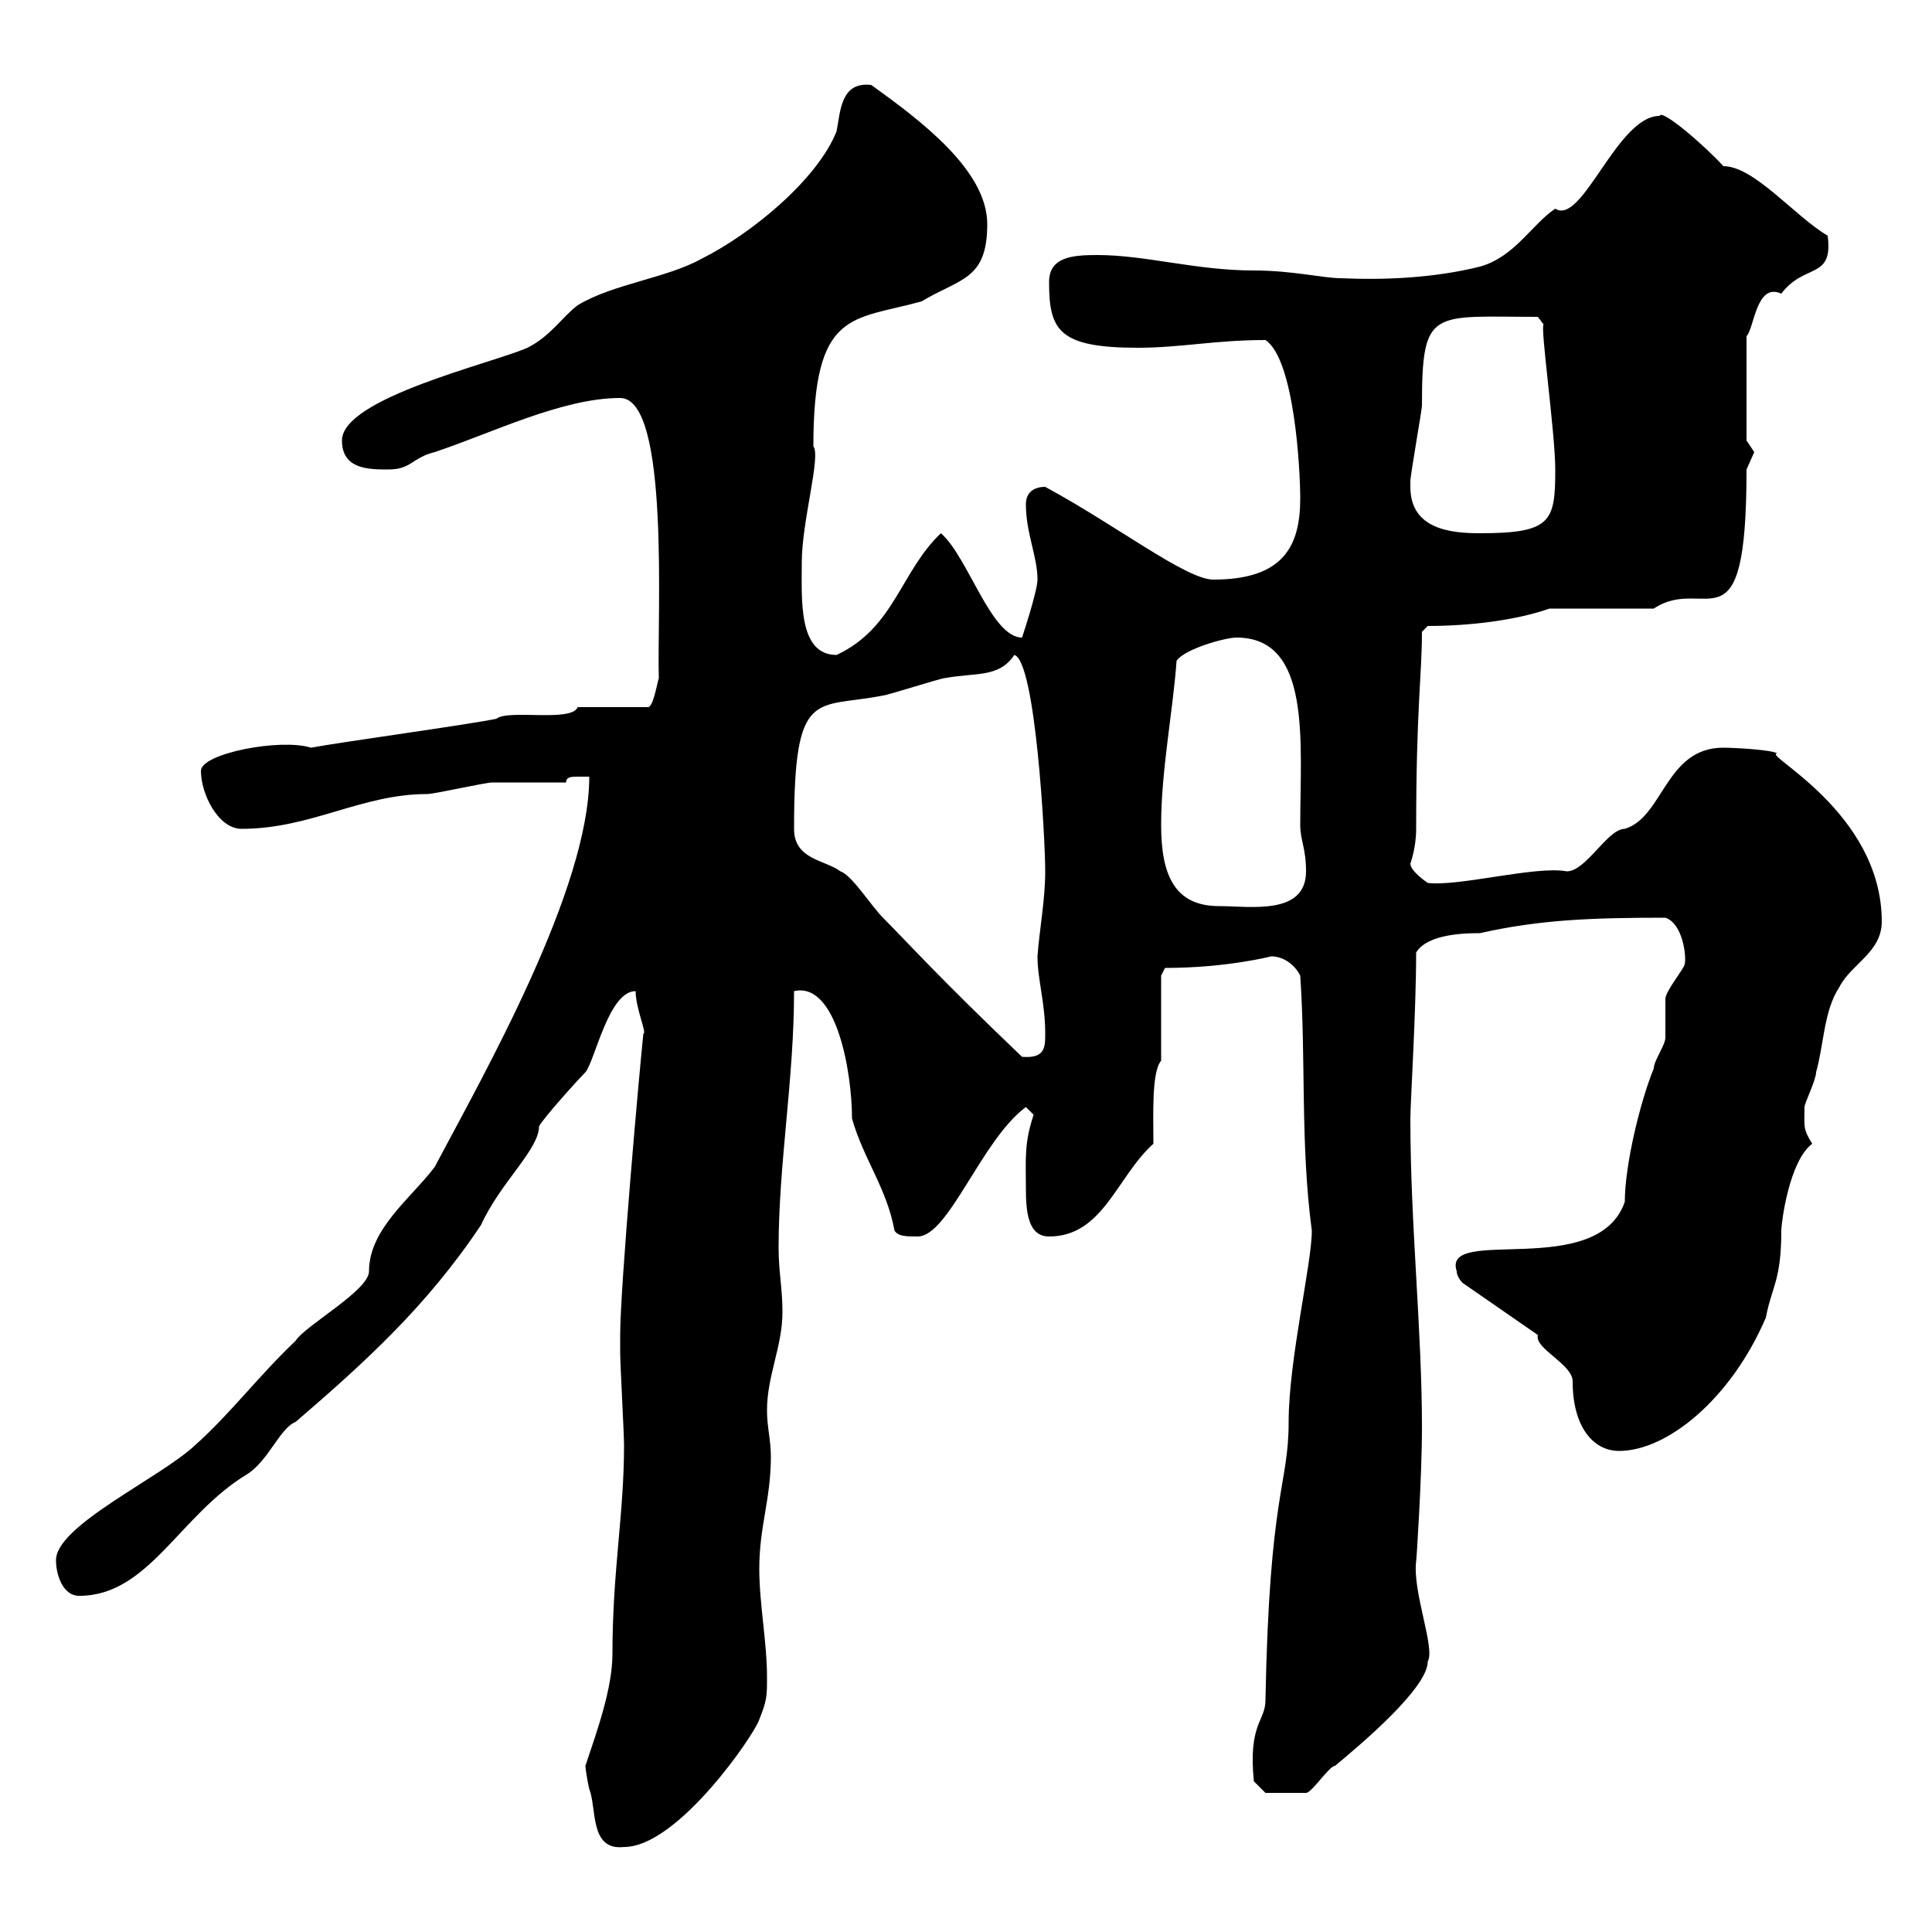 <svg xmlns="http://www.w3.org/2000/svg" xmlns:xlink="http://www.w3.org/1999/xlink" width="300" height="300"><path d="M90.90 274.20C90.90 274.50 91.20 276.60 91.50 277.80C92.70 280.80 91.50 287.40 96.90 286.80C105.30 286.80 117.30 269.10 117.90 267C119.10 264 119.10 263.40 119.10 260.40C119.10 255 117.90 249 117.90 243.60C117.90 237 119.70 232.80 119.70 226.20C119.70 223.50 119.10 221.70 119.10 219C119.10 213.60 121.50 209.10 121.50 203.70C121.50 200.10 120.90 197.40 120.90 193.80C120.90 180.60 123.30 167.70 123.30 153.90C129.90 152.40 132.30 166.50 132.30 173.70C134.10 180 137.70 184.50 138.90 191.10C139.50 192 140.70 192 142.50 192C147.30 192 152.40 177 159.30 171.90C159.30 171.90 160.50 173.10 160.50 173.10C159 177.60 159.30 180 159.30 184.50C159.30 188.10 159.60 192 162.90 192C171.30 192 173.40 182.70 179.10 177.60C179.10 173.10 178.80 166.50 180.30 164.70L180.30 151.50L180.90 150.30C190.50 150.30 197.40 148.50 197.40 148.50C199.20 148.50 201 149.70 201.90 151.50C202.80 164.70 201.90 177.60 203.70 191.10C203.70 196.20 200.10 211.20 200.10 220.80C200.10 230.70 197.10 231.60 196.50 264C196.50 267.30 193.80 267.60 194.70 276.60L196.50 278.40C198.60 278.40 201.30 278.40 202.80 278.40C203.70 278.40 206.40 274.20 207.30 274.20C210.90 271.20 221.70 262.20 221.70 258C222.90 255.90 219.30 247.20 219.90 242.40C219.90 243 220.80 229.50 220.80 221.70C220.80 206.40 219 190.20 219 173.70C219 171.30 219.90 156.90 219.90 147.90C221.70 144.90 228 144.90 229.80 144.90C239.10 142.80 247.20 142.50 258.60 142.50C261.30 143.40 261.90 148.50 261.60 149.70C261.60 150.30 258.60 153.90 258.60 155.10C258.60 155.70 258.60 160.50 258.60 161.10C258.60 162.30 256.80 164.70 256.80 165.90C254.70 171 252.30 180.90 252.30 186.60C248.10 198.90 223.80 190.20 226.20 197.40C226.20 198.30 227.10 199.20 227.10 199.20L238.80 207.30C238.20 209.40 244.20 211.80 244.20 214.50C244.20 221.70 247.50 225.30 251.40 225.30C258.90 225.30 268.80 217.20 274.20 204.60C275.10 199.80 276.60 198.90 276.60 191.10C276.60 189.90 277.80 180.30 281.40 177.60C279.90 175.20 280.20 174.90 280.20 171.90C280.20 171.30 282 167.70 282 166.50C283.20 162.30 283.20 156.90 285.60 153.30C287.40 149.70 292.20 147.90 292.20 143.10C292.20 126 273.30 117 276 117C275.10 116.40 269.10 116.10 267.60 116.10C258.60 116.10 258.30 126.90 252.30 128.70C249.60 128.70 246.30 135.30 243.30 135.30C238.50 134.40 226.50 137.70 221.70 137.10C221.70 137.10 219 135.30 219 134.10C219 134.10 219.90 131.70 219.90 128.70C219.90 110.10 220.80 104.70 220.80 98.10L221.70 97.20C228.30 97.20 235.50 96.30 240.60 94.50L256.80 94.50C264.90 89.10 271.20 102 271.20 72.90C271.20 72.90 272.40 70.20 272.40 70.20C272.40 70.20 271.20 68.40 271.20 68.40L271.20 52.20C272.40 51 272.70 43.80 276.60 45.60C280.20 40.80 284.70 43.50 283.80 36.60C278.70 33.60 272.40 25.80 267.60 25.80C264.90 22.80 258 16.80 257.70 18C251.10 18 245.70 35.10 241.50 32.40C237.90 34.80 235.20 39.90 229.80 41.40C222.60 43.20 214.80 43.50 208.20 43.20C205.50 43.20 200.70 42 194.70 42C185.70 42 177.90 39.60 170.40 39.60C166.50 39.60 162.90 39.90 162.90 43.80C162.90 51.30 164.40 54 176.70 54C183.30 54 188.70 52.80 196.50 52.80C201 55.80 201.90 72.90 201.90 77.40C201.90 84.90 199.20 90 188.40 90C184.20 90 173.40 81.60 162.30 75.60C160.50 75.60 159.30 76.50 159.30 78.30C159.30 82.80 161.10 86.40 161.10 90C161.10 91.80 158.70 99 158.70 99C153.90 99 150.30 86.40 146.10 82.80C139.80 88.80 138.90 97.50 129.90 101.70C123.90 101.70 124.50 93 124.50 87.30C124.50 81 127.50 70.80 126.30 69.30C126.30 48 132.30 49.80 143.10 46.80C149.10 43.20 153.30 43.50 153.30 34.80C153.30 26.40 142.80 18.60 135.30 13.20C130.50 12.60 130.50 17.40 129.90 20.40C126.90 27.90 116.70 36.30 108.90 40.20C103.50 43.20 95.10 44.10 89.70 47.40C87.30 49.20 85.50 52.20 81.90 54C76.50 56.40 53.10 61.80 53.10 68.40C53.10 72.90 57.30 72.90 60.30 72.90C63.90 72.90 63.90 71.10 67.50 70.20C76.50 67.20 87.30 61.80 96.30 61.80C104.10 61.80 102 96.30 102.30 105.30C102 106.20 101.40 110.10 100.50 109.80L89.70 109.80C88.80 112.20 78.90 110.10 77.10 111.60C72.90 112.50 53.10 115.20 48.30 116.10C43.50 114.60 31.20 117 31.20 119.70C31.20 123.30 33.90 128.70 37.50 128.70C48.30 128.70 56.10 123.30 66.30 123.30C67.50 123.30 75.30 121.50 76.50 121.50C78.30 121.50 86.10 121.50 87.90 121.50C87.90 120.60 88.80 120.60 89.70 120.60C90.60 120.60 91.20 120.60 91.50 120.60C91.50 138 75.30 166.50 67.50 181.20C63.90 186 57.30 190.80 57.30 197.40C57.30 200.40 47.40 205.80 45.90 208.20C40.20 213.60 35.70 219.60 30.30 224.40C24.90 229.50 8.40 237 8.70 242.40C8.70 244.20 9.60 247.80 12.30 247.80C23.10 247.80 27.90 235.20 38.40 228.90C41.70 226.80 43.50 221.70 45.90 220.80C56.70 211.50 66.30 202.80 74.70 190.20C77.70 183.60 83.70 178.50 83.70 174.90C84.30 173.70 89.70 167.70 90.90 166.50C92.40 164.70 94.50 153.90 98.70 153.90C98.70 156.60 100.50 160.50 99.90 160.50C99.30 166.20 96.30 199.80 96.30 207.30L96.30 210C96.30 211.80 96.90 222.60 96.90 224.40C96.90 235.20 95.10 243.90 95.10 256.80C95.10 262.20 92.70 268.80 90.90 274.20ZM123.30 128.70C123.30 106.50 126.60 110.10 137.10 108C137.70 108 146.10 105.30 146.70 105.30C151.50 104.40 155.10 105.30 157.50 101.70C160.80 102.60 162.30 130.20 162.30 135.30C162.30 139.80 161.40 144.30 161.10 148.50C161.10 152.10 162.30 155.70 162.30 160.50C162.30 162.60 162.30 164.40 158.70 164.10C145.50 151.50 141 146.40 137.10 142.50C135.30 140.70 132.30 135.90 130.50 135.30C128.10 133.50 123.30 133.50 123.30 128.70ZM180.30 128.10C180.30 119.70 182.10 110.70 182.70 102.60C183.90 100.80 190.20 99 192 99C203.70 99 201.90 115.20 201.90 128.10C201.90 130.50 202.80 131.70 202.80 135.30C202.80 142.20 194.10 140.70 189.30 140.70C182.40 140.70 180.30 135.90 180.30 128.10ZM219 75.60C219 75.60 219 74.70 219 74.70C219 73.80 220.80 63.60 220.80 63C220.80 47.70 222.30 49.20 238.80 49.20L239.70 50.40C239.10 50.40 241.50 67.20 241.50 72.90C241.50 81 240.90 82.80 229.80 82.80C225.30 82.80 219 82.20 219 75.60Z"/></svg>